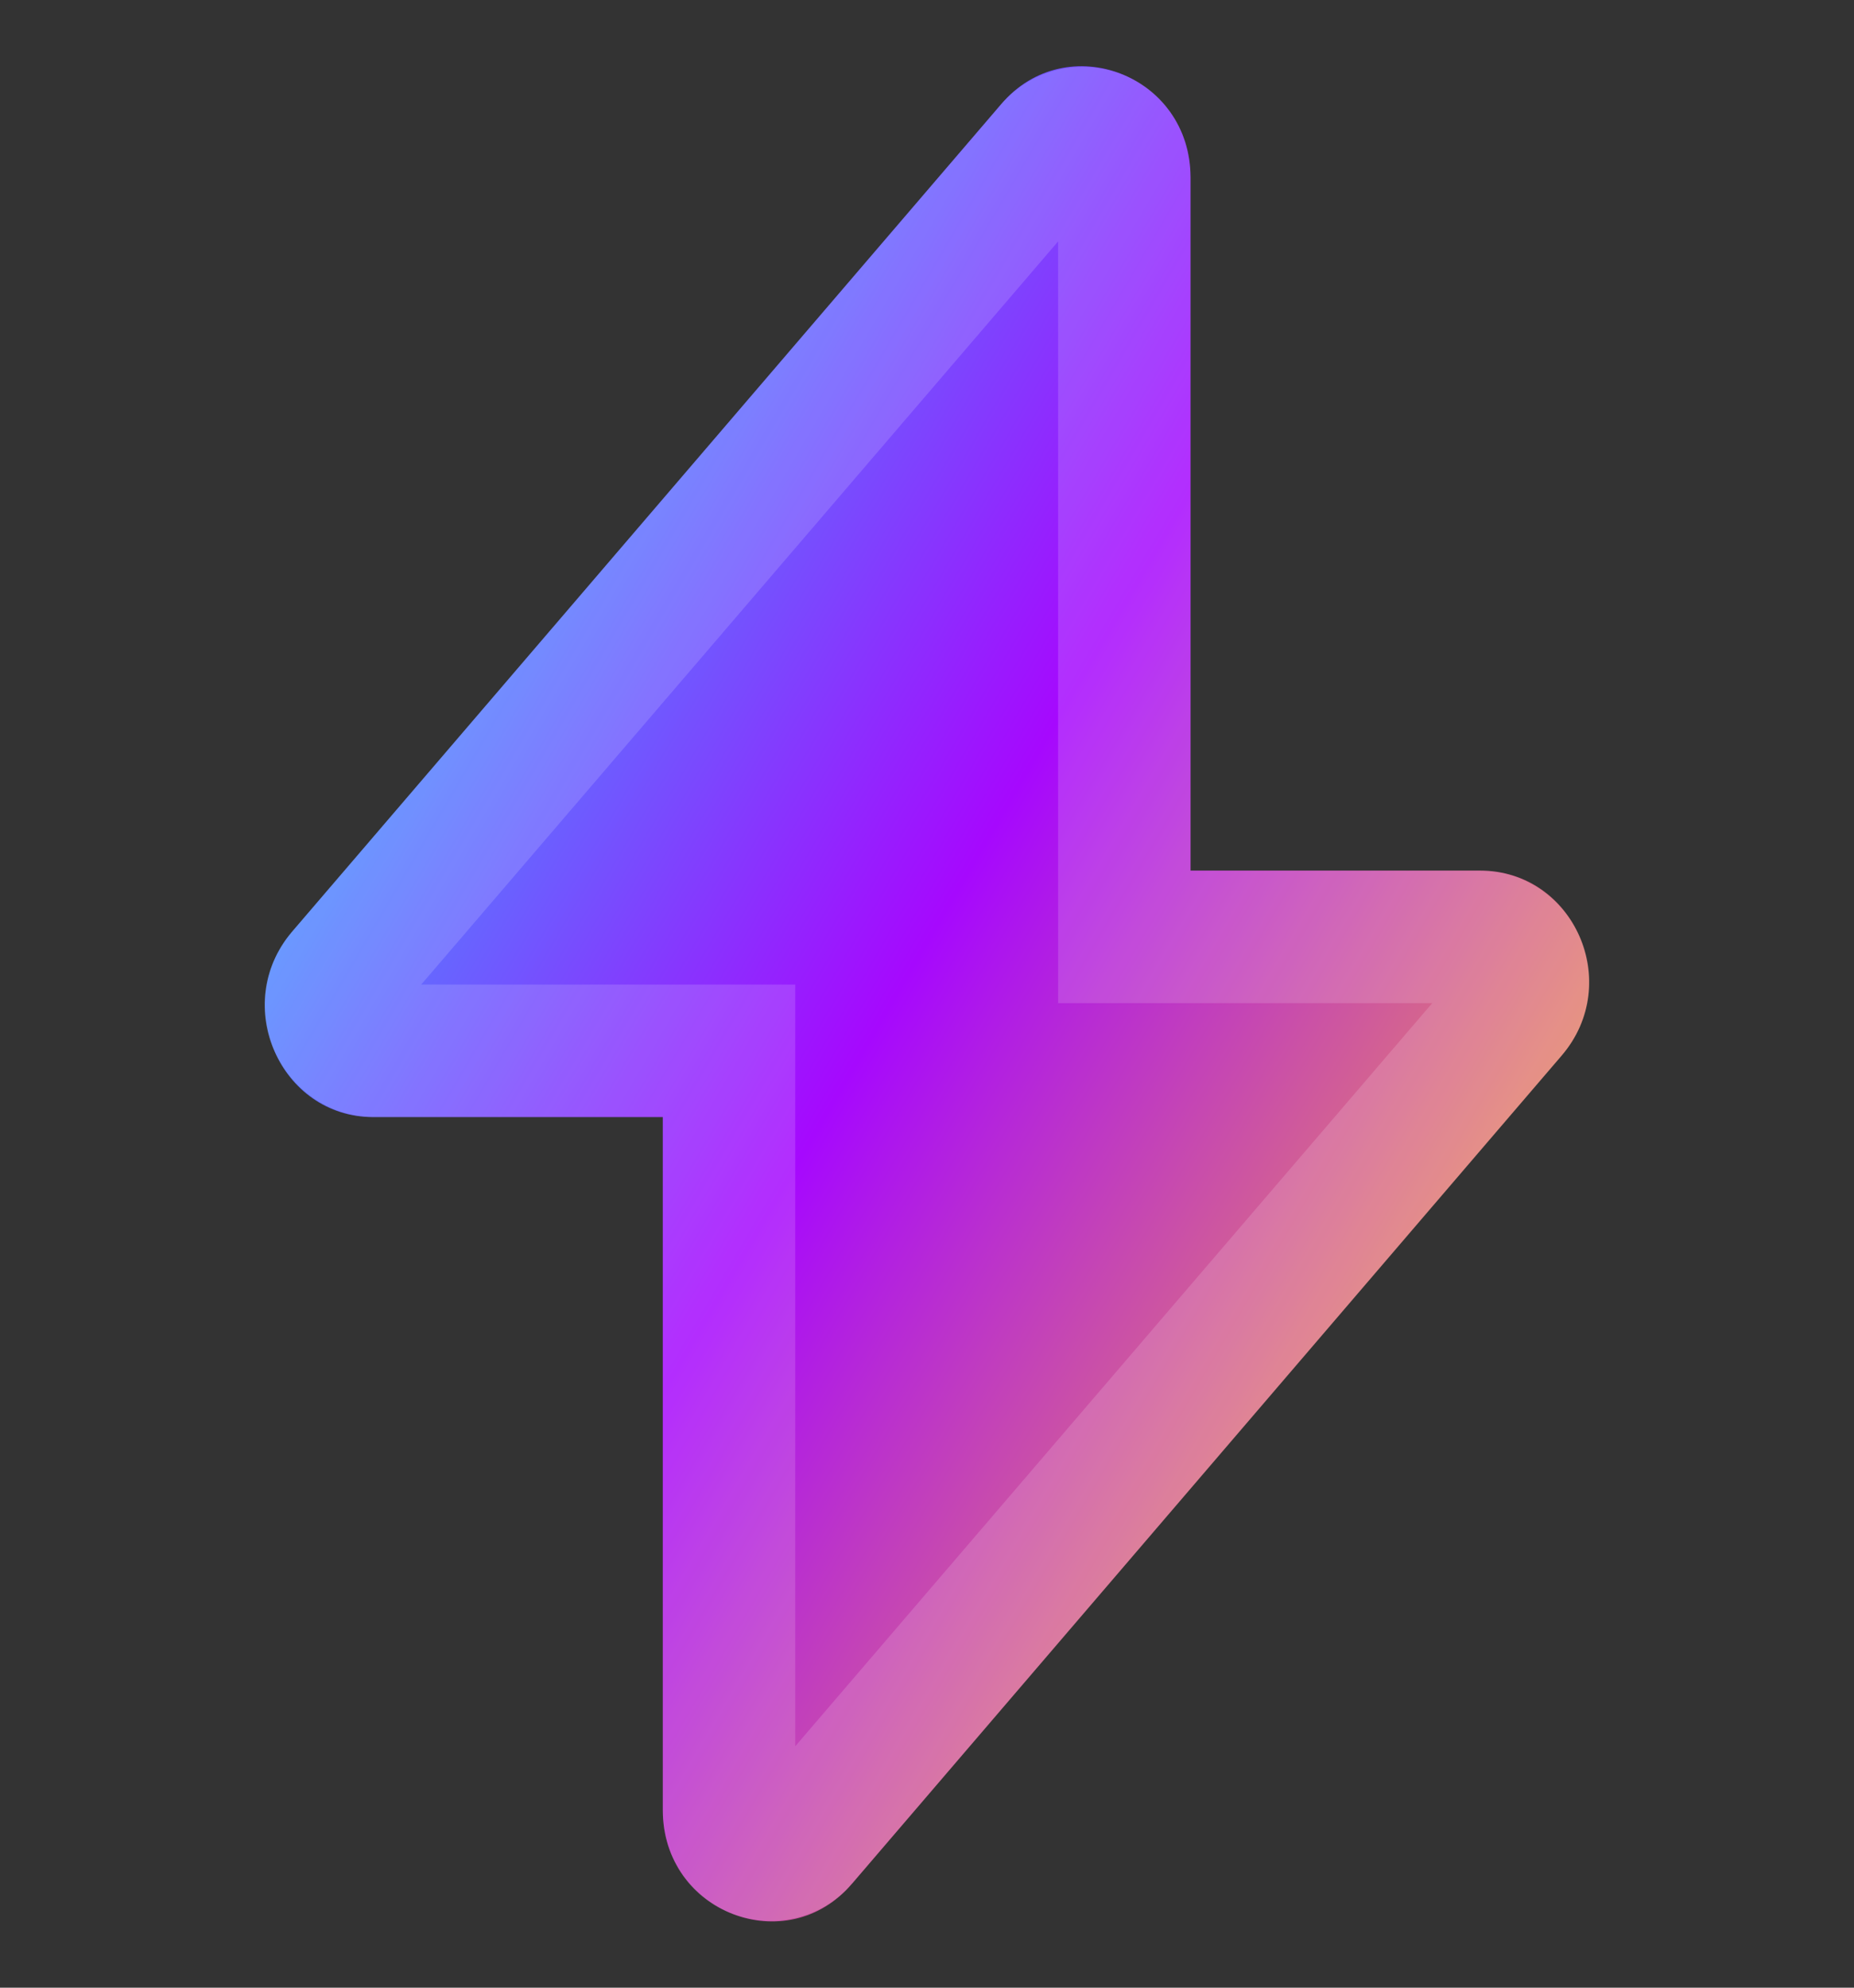 <svg width="14" height="15" viewBox="0 0 14 15" fill="none" xmlns="http://www.w3.org/2000/svg">
<rect x="0" y="0" width="14" height="15" fill="#333333" stroke="none"/>
<path d="M2.818 8.43H5.005V13.661C5.005 14.431 5.94 14.795 6.435 14.214L11.793 7.965C12.26 7.42 11.885 6.57 11.177 6.57H8.99V1.339C8.99 0.568 8.056 0.205 7.56 0.786L2.202 7.035C1.742 7.58 2.117 8.43 2.818 8.43Z" fill="url(#paint0_linear_8927_35666)"/>
<path d="M5.505 8.43V7.93H5.005H2.818C2.573 7.93 2.38 7.602 2.583 7.359L7.94 1.112L7.941 1.111C8.114 0.908 8.49 1.001 8.49 1.339V6.57V7.07H8.99H11.177C11.434 7.07 11.619 7.4 11.414 7.64L6.055 13.888L6.055 13.889C5.881 14.092 5.505 13.999 5.505 13.661V8.43Z" stroke="white" stroke-opacity="0.15"/>
<defs>
<linearGradient id="paint0_linear_8927_35666" x1="4.484" y1="1.619" x2="12.977" y2="6.594" gradientUnits="userSpaceOnUse">
<stop stop-color="#419DFF"/>
<stop offset="0.502" stop-color="#A608FE"/>
<stop offset="1" stop-color="#E68864"/>
</linearGradient>
</defs>
</svg>
